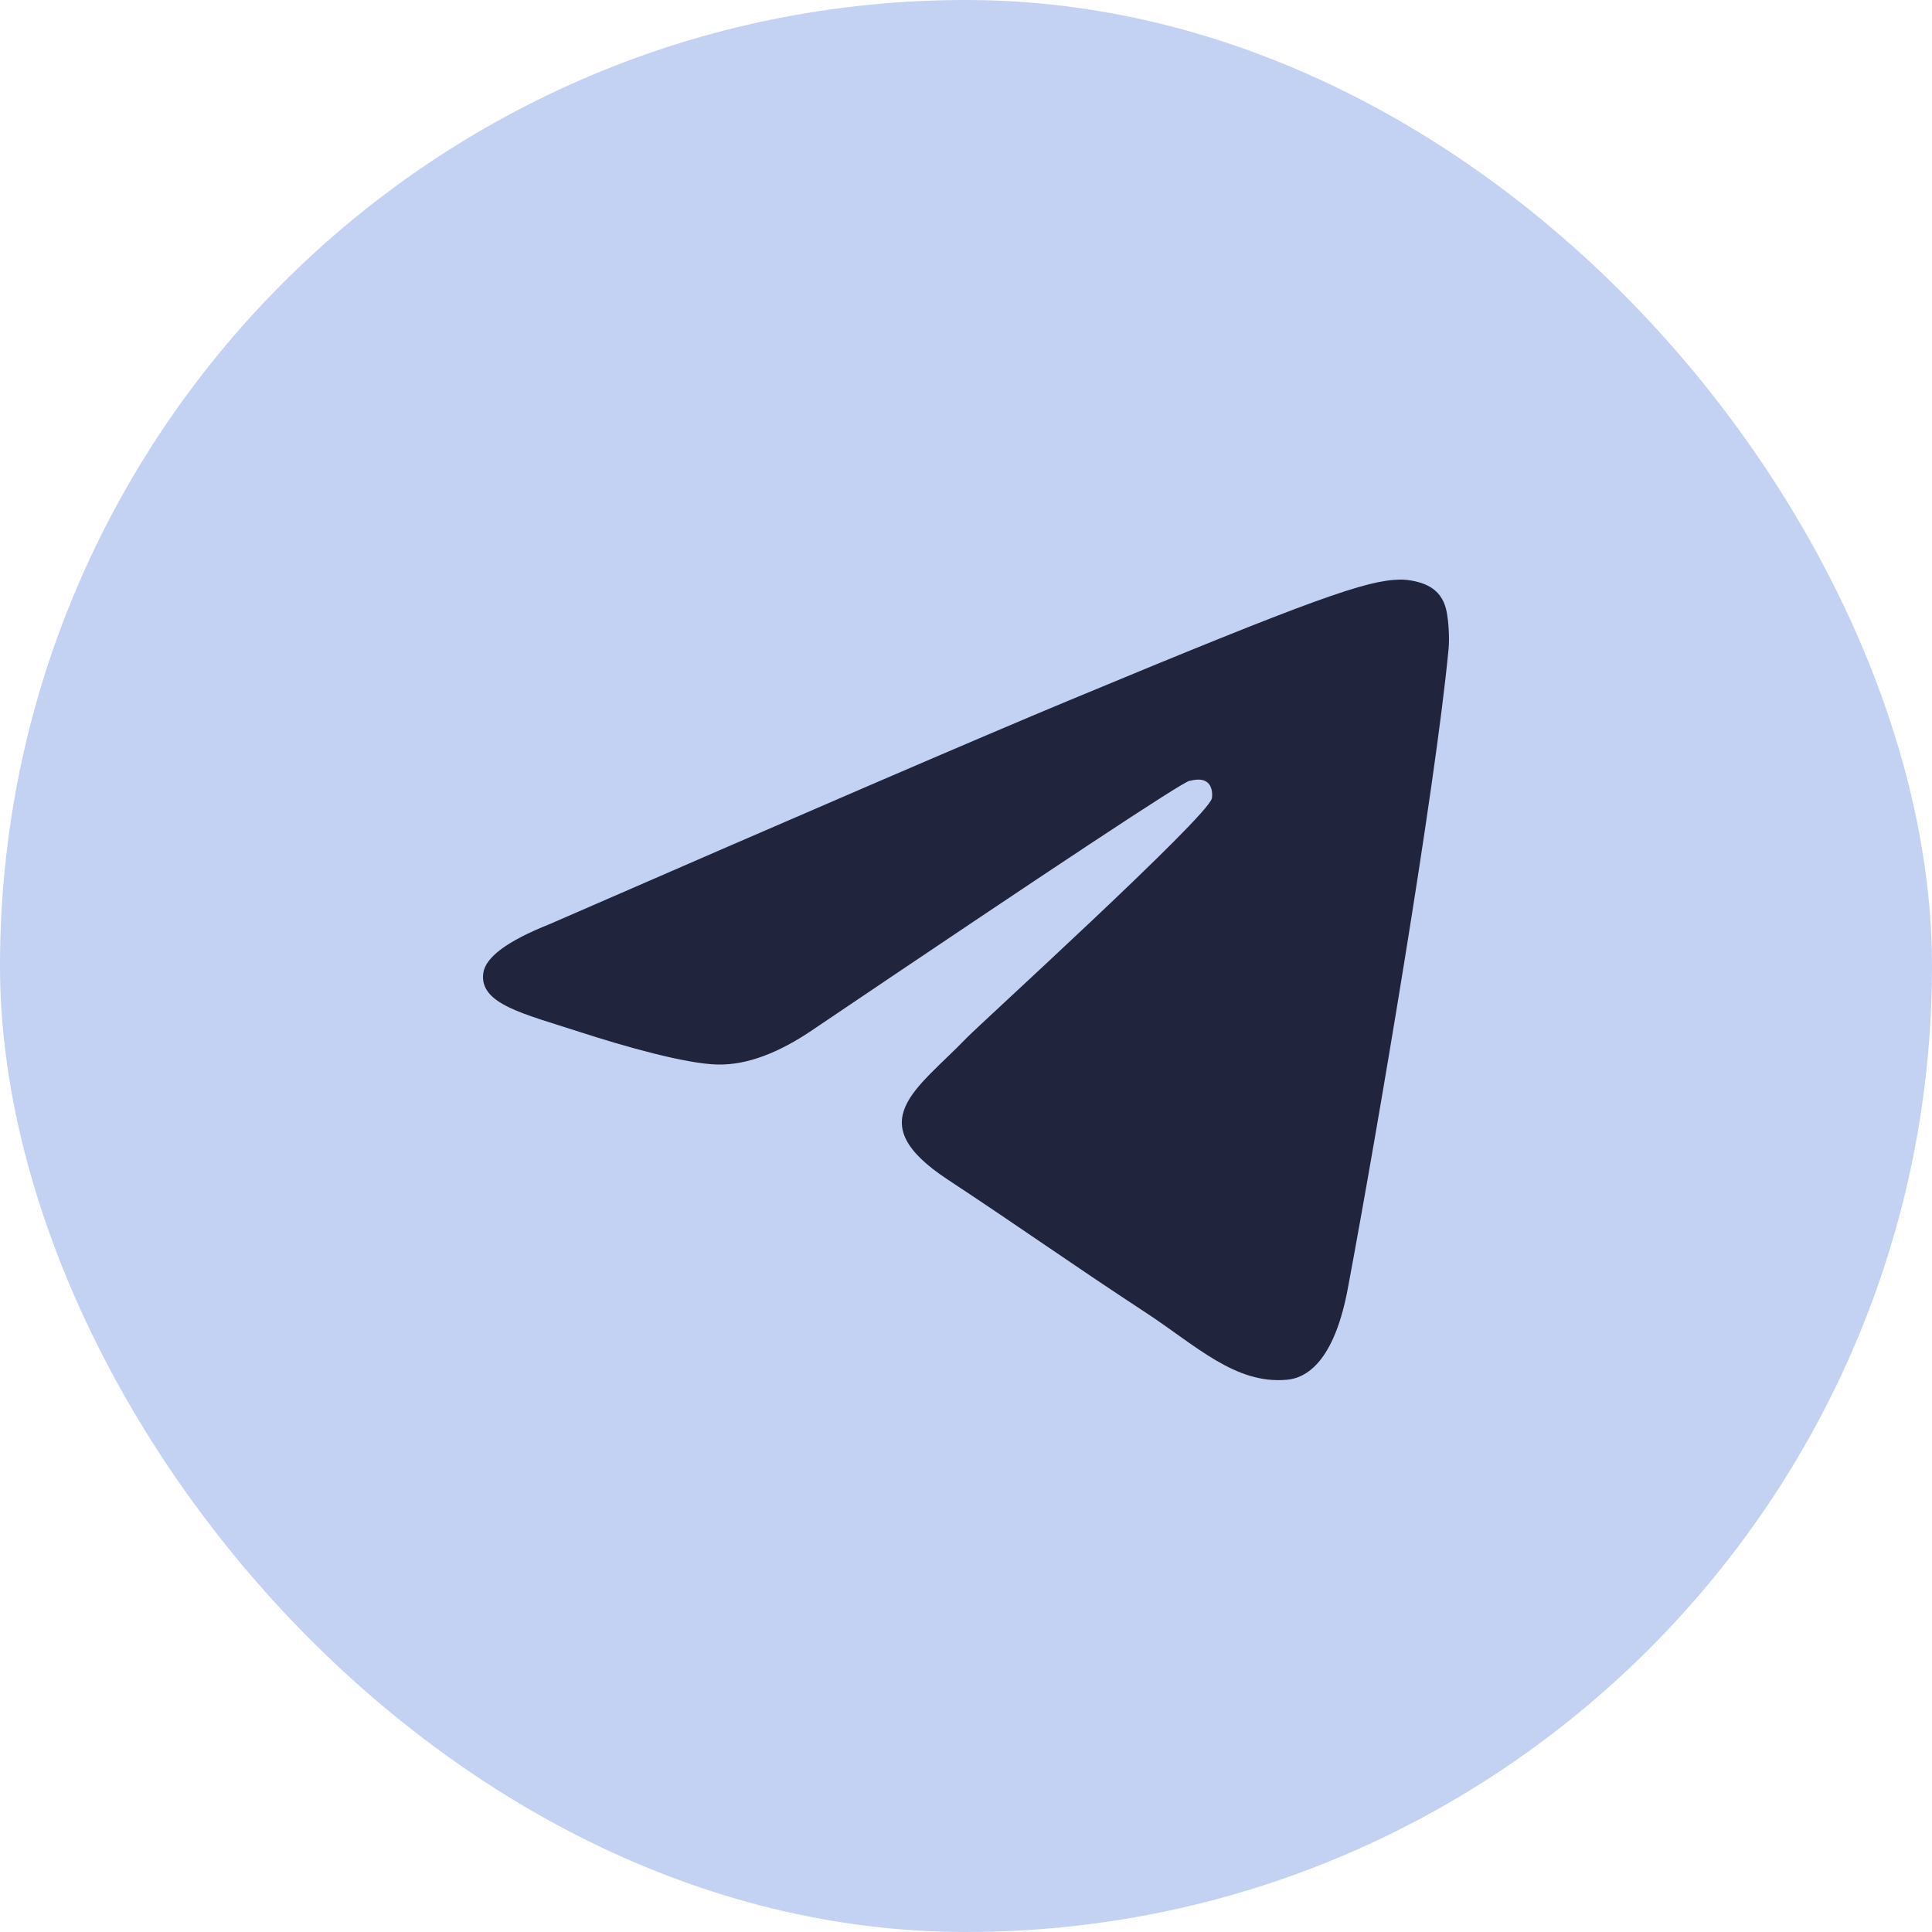 <svg width="40" height="40" viewBox="0 0 40 40" fill="none" xmlns="http://www.w3.org/2000/svg">
<rect width="40" height="40" rx="20" fill="#C3D1F3"/>
<path fill-rule="evenodd" clip-rule="evenodd" d="M11.375 19.135C16.744 16.796 20.324 15.254 22.115 14.509C27.229 12.382 28.292 12.012 28.985 12C29.137 11.997 29.478 12.035 29.698 12.214C29.884 12.365 29.936 12.57 29.96 12.713C29.985 12.856 30.015 13.183 29.991 13.438C29.714 16.35 28.515 23.417 27.905 26.678C27.646 28.058 27.138 28.521 26.646 28.566C25.577 28.665 24.765 27.86 23.729 27.181C22.108 26.118 21.192 25.457 19.619 24.42C17.8 23.222 18.979 22.563 20.015 21.487C20.287 21.205 24.999 16.919 25.09 16.53C25.101 16.482 25.112 16.3 25.004 16.205C24.896 16.109 24.738 16.142 24.623 16.168C24.46 16.205 21.871 17.916 16.855 21.302C16.12 21.807 15.454 22.053 14.858 22.04C14.2 22.026 12.935 21.668 11.995 21.363C10.842 20.988 9.925 20.789 10.005 20.153C10.046 19.821 10.503 19.482 11.375 19.135Z" fill="#20243D"/>
</svg>
